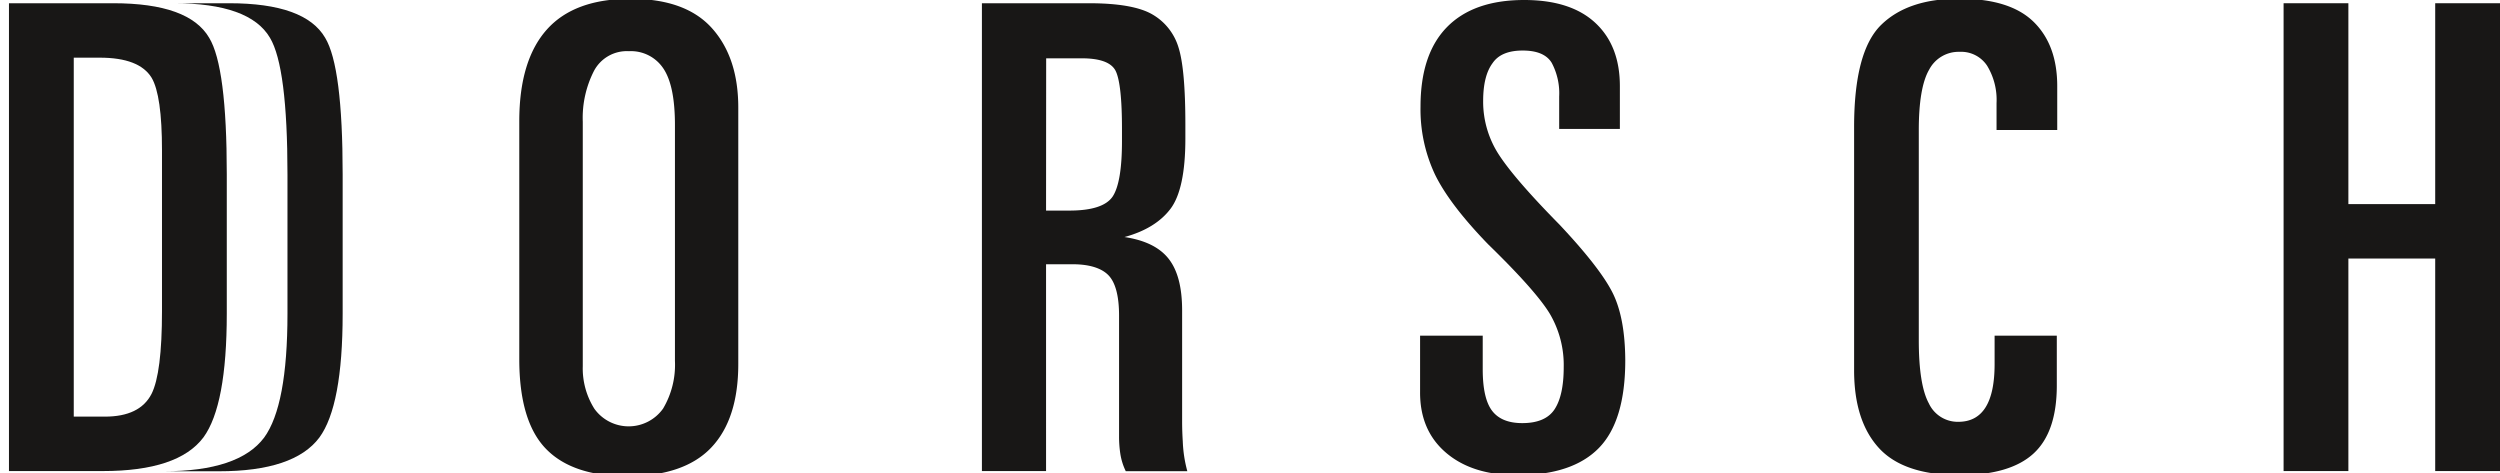 <svg id="Ebene_1" data-name="Ebene 1" xmlns="http://www.w3.org/2000/svg" viewBox="0 0 463 87.65"><defs><style>.cls-1{fill:#181716;}</style></defs><path class="cls-1" d="M136.73,20v47.4q0,10.2-5,15.48T116.21,88.2q-10.2,0-15.12-5.1T96.17,66.48v-44q0-11.28,5.1-17t15.54-5.7q10.18,0,15.06,5.46T136.73,20Zm-28.8,2.52V67.8a14,14,0,0,0,2.16,7.92,7.82,7.82,0,0,0,12.72-.06A15.91,15.91,0,0,0,125,66.84V23.16q0-7.32-2.16-10.5a7.21,7.21,0,0,0-6.36-3.18A6.88,6.88,0,0,0,110,13.14,19.11,19.11,0,0,0,107.93,22.56Z"/><path class="cls-1" d="M201.65.6c5.52,0,9.45.7,11.82,2.1a10.56,10.56,0,0,1,4.8,6.12q1.26,4,1.26,14.22v2.64c0,6.24-.93,10.58-2.76,13s-4.68,4.18-8.52,5.22c3.75.56,6.48,1.88,8.16,4s2.52,5.28,2.52,9.6v20.4c0,.64,0,1.92.12,3.84a24.28,24.28,0,0,0,.84,5.52h-11.4a11.29,11.29,0,0,1-1-3.18,21.19,21.19,0,0,1-.24-3.3V58.44c0-3.68-.69-6.18-2-7.5s-3.57-2-6.6-2h-4.92V87.24H181.85V.6ZM193.73,39h4.32q6.22,0,8-2.58c1.15-1.72,1.74-5.14,1.74-10.26V23.88c0-5.52-.39-9.08-1.14-10.68s-2.87-2.4-6.3-2.4h-6.6Z"/><path class="cls-1" d="M300,16.08v7.8H288.76v-6a12,12,0,0,0-1.38-6.24Q286,9.36,282,9.36t-5.58,2.34q-1.74,2.34-1.74,7a18,18,0,0,0,3,10.08q3,4.56,11.16,12.84,7.44,7.92,9.78,12.54T301,66.72Q301,78,296.08,83t-15.12,5q-8.28,0-13.14-4.14T263,72.6V62.16H274.6V68.4q0,5.4,1.74,7.68t5.58,2.28q4.32,0,6-2.58T289.6,68a18.73,18.73,0,0,0-2.58-9.9q-2.58-4.26-11.46-12.9-7.08-7.32-9.78-12.84a28.32,28.32,0,0,1-2.7-12.6Q263.08,10,268,5t14.28-5q8.64,0,13.2,4.26T300,16.08Z"/><path class="cls-1" d="M381,16.08v8H369.76v-5a12.16,12.16,0,0,0-1.74-6.9,5.76,5.76,0,0,0-5.1-2.58,6.15,6.15,0,0,0-5.64,3.3q-1.92,3.3-1.92,11.22V63q0,8.28,1.86,11.7a5.9,5.9,0,0,0,5.46,3.42q6.72,0,6.72-10.68V62.16h11.52V71.4q0,8.64-4.32,12.6T363,88Q352.6,88,348,83t-4.62-14.34V23.52q0-14,5-18.9T362.92-.24q9.36,0,13.74,4.32T381,16.08Z"/><path class="cls-1" d="M434.92.6V37.8H451V.6h12V87.24H451V47.88H434.92V87.24h-12V.6Z"/><path class="cls-1" d="M1.66,87.24V.6H21Q35,.6,38.74,7,42,12.36,42,32.28v25.8q0,17-4.32,22.92Q33,87.24,19.06,87.24Zm12-76.56V77.16h5.76q6.48,0,8.64-4.2Q30,69.12,30,57.6V27.84q0-10.2-1.92-13.44-2.28-3.72-9.6-3.72Z"/><path class="cls-1" d="M60.22,7Q56.5.6,42.46.6H32.21Q46.25.6,50,7q3.24,5.4,3.24,25.32v25.8q0,17-4.32,22.92-4.68,6.24-18.6,6.24H40.54q13.92,0,18.6-6.24,4.32-5.88,4.32-22.92V32.28Q63.46,12.36,60.22,7Z"/></svg>